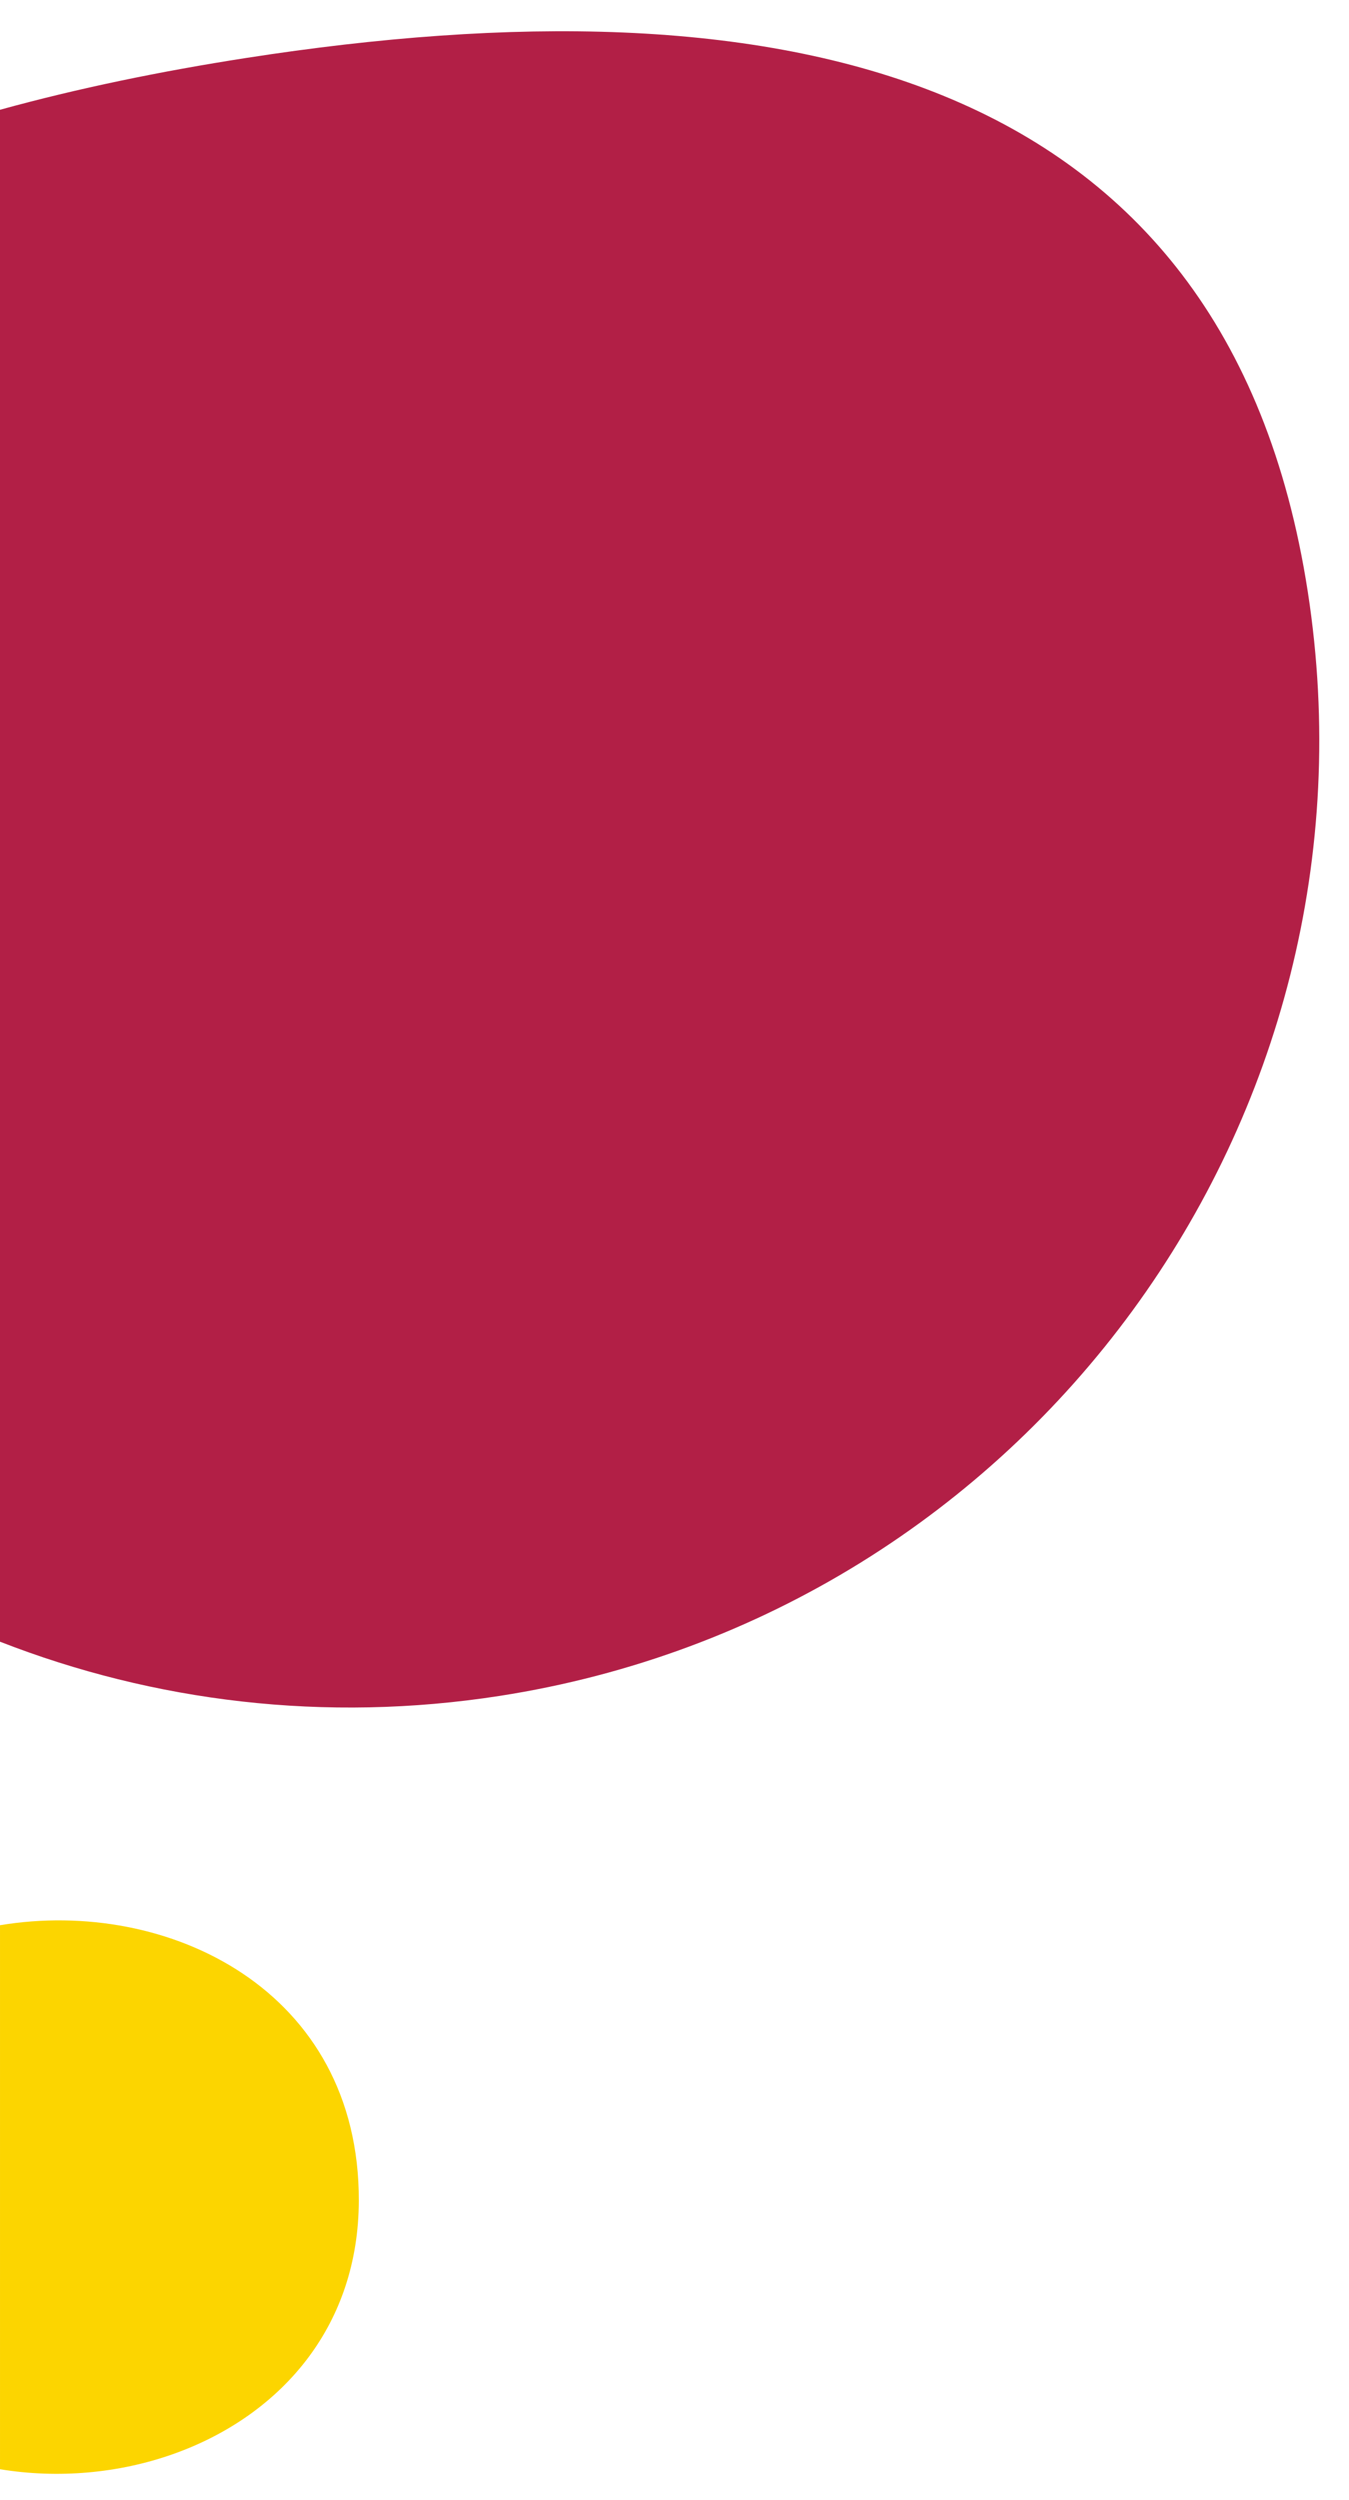 <?xml version="1.0" encoding="UTF-8"?>
<svg width="216px" height="400px" viewBox="0 0 216 400" version="1.1" xmlns="http://www.w3.org/2000/svg" xmlns:xlink="http://www.w3.org/1999/xlink">
    <title>The Well nav cards - Lefthand - Tablet</title>
    <g id="The-Well-nav-cards---Lefthand---Tablet" stroke="none" stroke-width="1" fill="none" fill-rule="evenodd">
        <g id="Group" transform="translate(-0.002, 0)">
            <rect id="Overall-asset-size" x="0.002" y="0" width="216" height="400"></rect>
            <path d="M209.404,94.692 C222.47,179.133 164.533,258.23 80,271.367 C52.005,275.717 24.605,272.289 0,262.69 L0,17.567 C12.454,14.136 25.682,11.409 39.436,9.273 C123.973,-3.865 196.335,10.256 209.404,94.692 Z" id="Path" fill="#B21F46"></path>
            <path d="M57.457,352.17 C57.423,362.061 54.426,370.41 49.49,377.072 C38.691,391.647 18.611,398.158 0.003,395.11 L0.003,308.06 C26.858,303.596 57.557,318.4 57.457,352.17 Z" id="Path" fill="#FCD500"></path>
        </g>
    </g>
</svg>